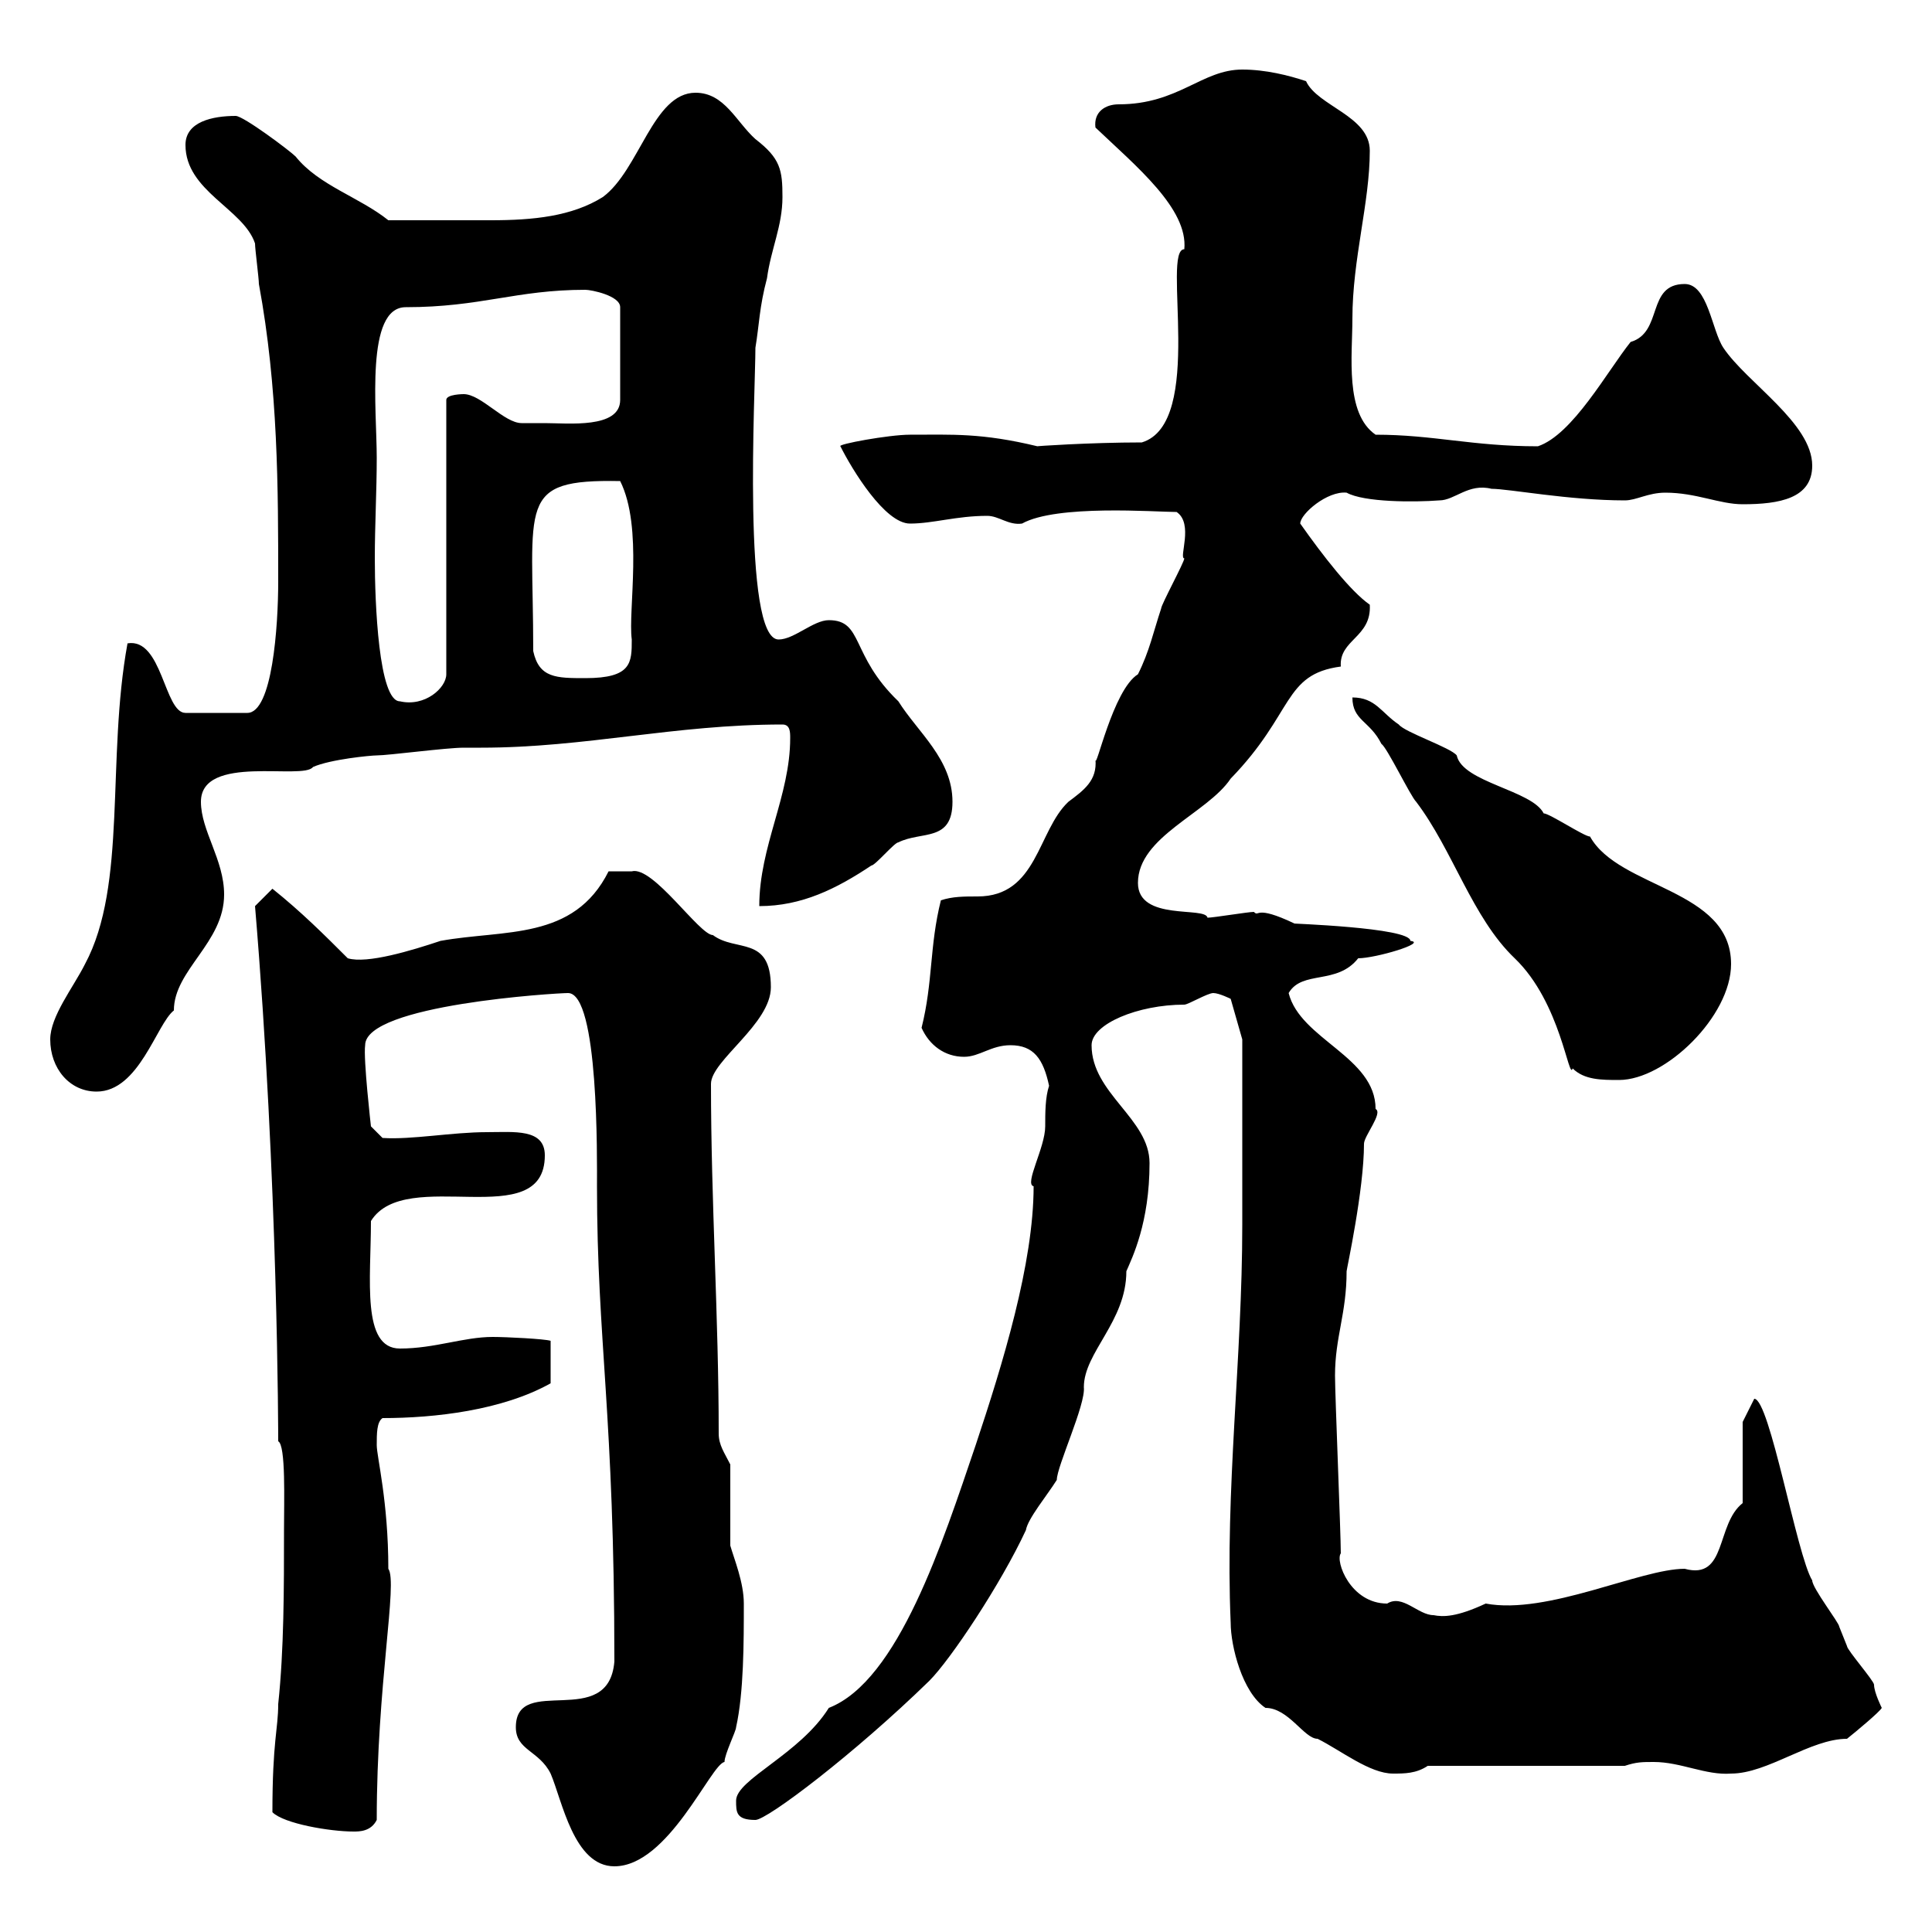 <svg xmlns="http://www.w3.org/2000/svg" xmlns:xlink="http://www.w3.org/1999/xlink" width="300" height="300"><path d="M80.10 268.20C80.10 271.80 83.70 271.80 85.50 275.40C87.30 279.60 89.10 289.80 95.40 289.80C103.80 289.80 110.40 273.90 112.50 273.60C112.50 272.40 114.30 268.80 114.30 268.20C115.50 262.80 115.50 255 115.50 249C115.50 245.70 114 242.10 113.40 240C113.40 238.20 113.40 229.20 113.40 227.40C112.50 225.60 111.60 224.40 111.60 222.60C111.60 204.60 110.40 186.60 110.40 168.30C110.40 164.70 119.70 159 119.70 153.30C119.70 145.20 114.30 147.90 110.70 145.20C108.60 145.20 101.40 134.40 98.10 135.30L94.50 135.30C89.10 146.10 78.30 144.30 68.40 146.10C63.90 147.60 57 149.70 54 148.80C50.40 145.20 46.80 141.60 42.30 138L39.60 140.70C43.20 183.60 43.20 223.50 43.20 223.80C44.40 224.40 44.10 233.10 44.10 237.60C44.10 246.60 44.10 256.20 43.20 264.60C43.20 268.50 42.30 270.30 42.30 281.40C44.10 283.20 51.30 284.40 54.90 284.40C55.80 284.40 57.60 284.40 58.50 282.60C58.50 261.60 61.80 245.70 60.30 243.60C60.30 233.10 58.50 226.20 58.50 224.40C58.50 222.60 58.50 220.80 59.40 220.20C67.50 220.20 78 219 85.50 214.80L85.50 208.20C84.60 207.90 78.60 207.60 76.50 207.60C72 207.60 67.50 209.40 62.10 209.40C56.10 209.40 57.60 198.60 57.60 189.60C63 180.90 84.60 191.70 84.60 179.40C84.60 175.20 79.80 175.80 75.60 175.80C70.20 175.80 63.90 177 59.40 176.70L57.60 174.90C57.60 174.90 56.40 164.40 56.70 162.30C56.70 156 86.40 154.20 88.20 154.20C93 154.20 92.70 180 92.70 184.20C92.70 208.20 95.40 219.60 95.40 258C94.50 268.80 80.10 259.80 80.10 268.20ZM114.30 279.60C114.30 281.40 114.30 282.60 117.30 282.60C119.10 282.60 132.60 272.40 144.30 261C147.60 257.70 155.40 246 159.30 237.60C159.60 235.80 162.60 232.20 164.10 229.80C164.10 227.70 168.60 218.10 168.30 215.40C168.30 210 174.90 205.20 174.90 197.40C175.80 195.30 178.50 189.90 178.50 180.60C178.50 173.70 169.50 169.80 169.50 162.30C169.50 159 176.70 156 183.90 156C184.50 156 187.50 154.20 188.40 154.20C189.30 154.20 191.10 155.10 191.10 155.10L192.90 161.40L192.90 190.20C192.90 210.90 190.20 231.30 191.10 252C191.10 255.60 192.90 262.80 196.50 265.20C200.10 265.20 202.50 270 204.60 270C208.20 271.80 212.70 275.40 216.30 275.40C218.10 275.40 219.90 275.40 221.70 274.20L252.30 274.20C254.10 273.60 255 273.60 256.80 273.60C261 273.60 264.90 275.70 268.80 275.40C274.50 275.40 281.10 270 286.80 270C288.30 268.80 291.90 265.80 292.20 265.20C292.20 265.20 291 262.80 291 261.60C291 261 286.80 256.20 286.80 255.60C286.80 255.60 285.60 252.60 285.60 252.60C285.60 252 281.40 246.60 281.40 245.40C279 241.50 274.80 217.20 272.40 217.20L270.60 220.80L270.60 233.40C266.40 236.70 268.20 245.40 261.60 243.60C254.70 243.60 240.30 250.80 230.70 249C226.20 251.10 224.10 251.10 222.60 250.80C220.20 250.80 217.80 247.50 215.40 249C209.70 249 207.30 242.40 208.20 241.20C208.20 238.20 207.30 216.60 207.30 213.60C207.30 207.60 209.10 204 209.10 197.40C209.10 197.10 211.80 184.80 211.80 177.60C211.80 176.40 214.80 172.80 213.60 172.20C213.60 164.10 201.90 161.40 200.10 154.20C202.20 150.60 207.60 153 210.90 148.80C213.60 148.80 221.70 146.40 219 146.10C219 144 199.80 143.40 201 143.40C194.70 140.40 195.60 142.50 194.70 141.60C193.80 141.60 188.40 142.50 187.50 142.50C187.20 140.70 176.70 143.10 176.70 137.10C176.70 129.90 187.50 126.30 191.10 120.90C201 110.70 199.20 104.70 208.20 103.50C207.90 99.30 213 99 212.70 93.90C209.70 91.80 205.50 86.40 201.90 81.30C201.90 79.80 206.10 76.20 209.10 76.50C211.80 78 219.60 78 223.50 77.70C225.90 77.70 228 75 231.60 75.90C234.30 75.90 243.60 77.70 252.30 77.70C254.10 77.70 255.90 76.50 258.60 76.50C263.40 76.50 267 78.30 270.60 78.30C276.30 78.30 281.40 77.40 281.40 72.30C281.40 65.70 271.20 59.40 267.60 54C265.80 51.30 265.20 44.10 261.60 44.10C255.60 44.10 258.30 51.60 253.20 53.10C249.60 57.60 244.20 67.50 238.80 69.30C228.60 69.30 222.60 67.50 213.60 67.50C208.80 64.20 210 55.20 210 49.50C210 40.20 212.70 31.50 212.70 23.40C212.70 18 204.60 16.50 202.80 12.60C200.10 11.70 196.50 10.80 192.90 10.80C186.60 10.80 183 16.20 173.70 16.20C171.60 16.20 169.80 17.40 170.10 19.80C176.40 25.80 184.50 32.40 183.90 38.70C180.30 38.70 187.20 65.70 177.30 68.70C169.20 68.70 160.50 69.30 161.10 69.30C152.40 67.20 147.90 67.50 141.30 67.50C138 67.50 129.90 69 130.50 69.30C132.30 72.90 137.40 81.30 141.30 81.30C144.90 81.30 148.50 80.10 153.30 80.10C155.10 80.10 156.60 81.60 158.70 81.30C164.10 78.30 179.40 79.50 182.70 79.50C185.40 81.30 183 86.70 183.90 86.70C183.90 87.30 180.30 93.90 180.30 94.50C179.10 98.10 178.50 101.10 176.70 104.70C172.80 107.10 170.10 120 170.10 117.90C170.40 121.20 168.30 122.70 165.90 124.50C161.10 129 161.10 139.20 151.80 139.20C149.70 139.20 147.90 139.20 146.10 139.80C144.30 147 144.90 152.40 143.10 159.60C144.30 162.30 146.70 164.10 149.70 164.10C152.10 164.10 153.90 162.30 156.90 162.30C160.50 162.30 162 164.40 162.90 168.60C162.30 170.40 162.30 172.80 162.30 174.90C162.30 178.20 159 183.90 160.50 184.20C160.50 196.20 155.70 211.80 151.50 224.40C146.40 239.40 139.50 261 128.70 265.20C124.20 272.40 114.30 276.30 114.30 279.60ZM7.80 161.40C7.80 165.90 10.80 169.50 15 169.50C21.60 169.50 24.30 159 27 156.90C27 150.60 34.80 146.40 34.80 138.90C34.80 133.50 31.20 129 31.20 124.50C31.20 117 47.10 121.20 48.60 119.10C51.30 117.90 57.60 117.30 58.50 117.30C60.30 117.30 69.30 116.10 72 116.10L74.70 116.10C90.90 116.10 104.70 112.50 121.50 112.50C122.70 112.50 122.70 113.70 122.70 114.60C122.70 123.60 117.90 131.40 117.90 140.70C124.50 140.70 129.90 138 135.30 134.40C135.90 134.40 138.90 130.80 139.50 130.80C143.10 129 147.90 130.80 147.90 124.50C147.90 117.90 142.50 113.70 139.50 108.90C132 101.70 134.10 96.30 128.70 96.30C126.30 96.30 123.30 99.30 120.90 99.30C115.20 99.30 117.30 60.60 117.30 54C117.90 50.40 117.90 47.70 119.10 43.20C119.70 38.70 121.50 35.10 121.50 30.60C121.50 26.40 121.20 24.60 117.30 21.60C114.30 18.90 112.50 14.40 108 14.40C101.40 14.40 99.30 26.40 93.60 30.60C88.80 33.60 82.80 34.20 76.20 34.20C70.20 34.20 64.20 34.20 60.30 34.20C55.80 30.60 49.50 28.80 45.90 24.30C45 23.40 37.80 18 36.60 18C33 18 28.80 18.90 28.80 22.50C28.80 29.70 37.80 32.40 39.60 37.80C39.60 38.70 40.20 43.20 40.20 44.10C43.20 60.30 43.20 75.90 43.20 90.30C43.20 97.20 42.30 110.70 38.40 110.70L28.80 110.70C25.50 110.70 25.20 99 19.80 99.90C16.50 117.90 19.80 137.40 13.20 149.70C11.40 153.30 7.80 157.80 7.80 161.40ZM210 108.30C210 111.90 212.70 111.90 214.50 115.50C215.40 116.10 219 123.60 219.90 124.50C225.60 132 228.60 142.50 235.20 148.80C242.40 155.70 243.60 168 244.20 165.90C246 167.70 248.70 167.70 251.40 167.70C258.60 167.70 268.80 157.80 268.80 149.70C268.80 138 251.40 138 246.90 129.90C246 129.90 240.60 126.30 239.70 126.30C237.90 122.70 227.10 121.50 226.20 117.30C225.30 116.10 218.10 113.70 217.20 112.50C214.50 110.70 213.60 108.30 210 108.30ZM58.50 71.10C58.50 63.60 56.70 47.70 63 47.70C74.70 47.70 80.10 45 90.90 45C91.80 45 96.30 45.90 96.30 47.70L96.30 62.10C96.30 66.60 88.20 65.70 84.60 65.70C83.70 65.70 81 65.70 81 65.70C78.30 65.70 74.70 61.20 72 61.20C72 61.20 69.30 61.20 69.30 62.10L69.30 104.70C69.30 106.80 66 109.80 62.10 108.90C58.80 108.90 58.20 93.60 58.20 86.70C58.20 81.60 58.50 76.20 58.50 71.10ZM82.80 101.10C82.80 78 80.10 74.40 96.30 74.70C99.90 81.90 97.50 94.80 98.10 99.30C98.10 102.90 98.10 105.30 90.90 105.30C86.40 105.30 83.70 105.30 82.80 101.10Z"/></svg>